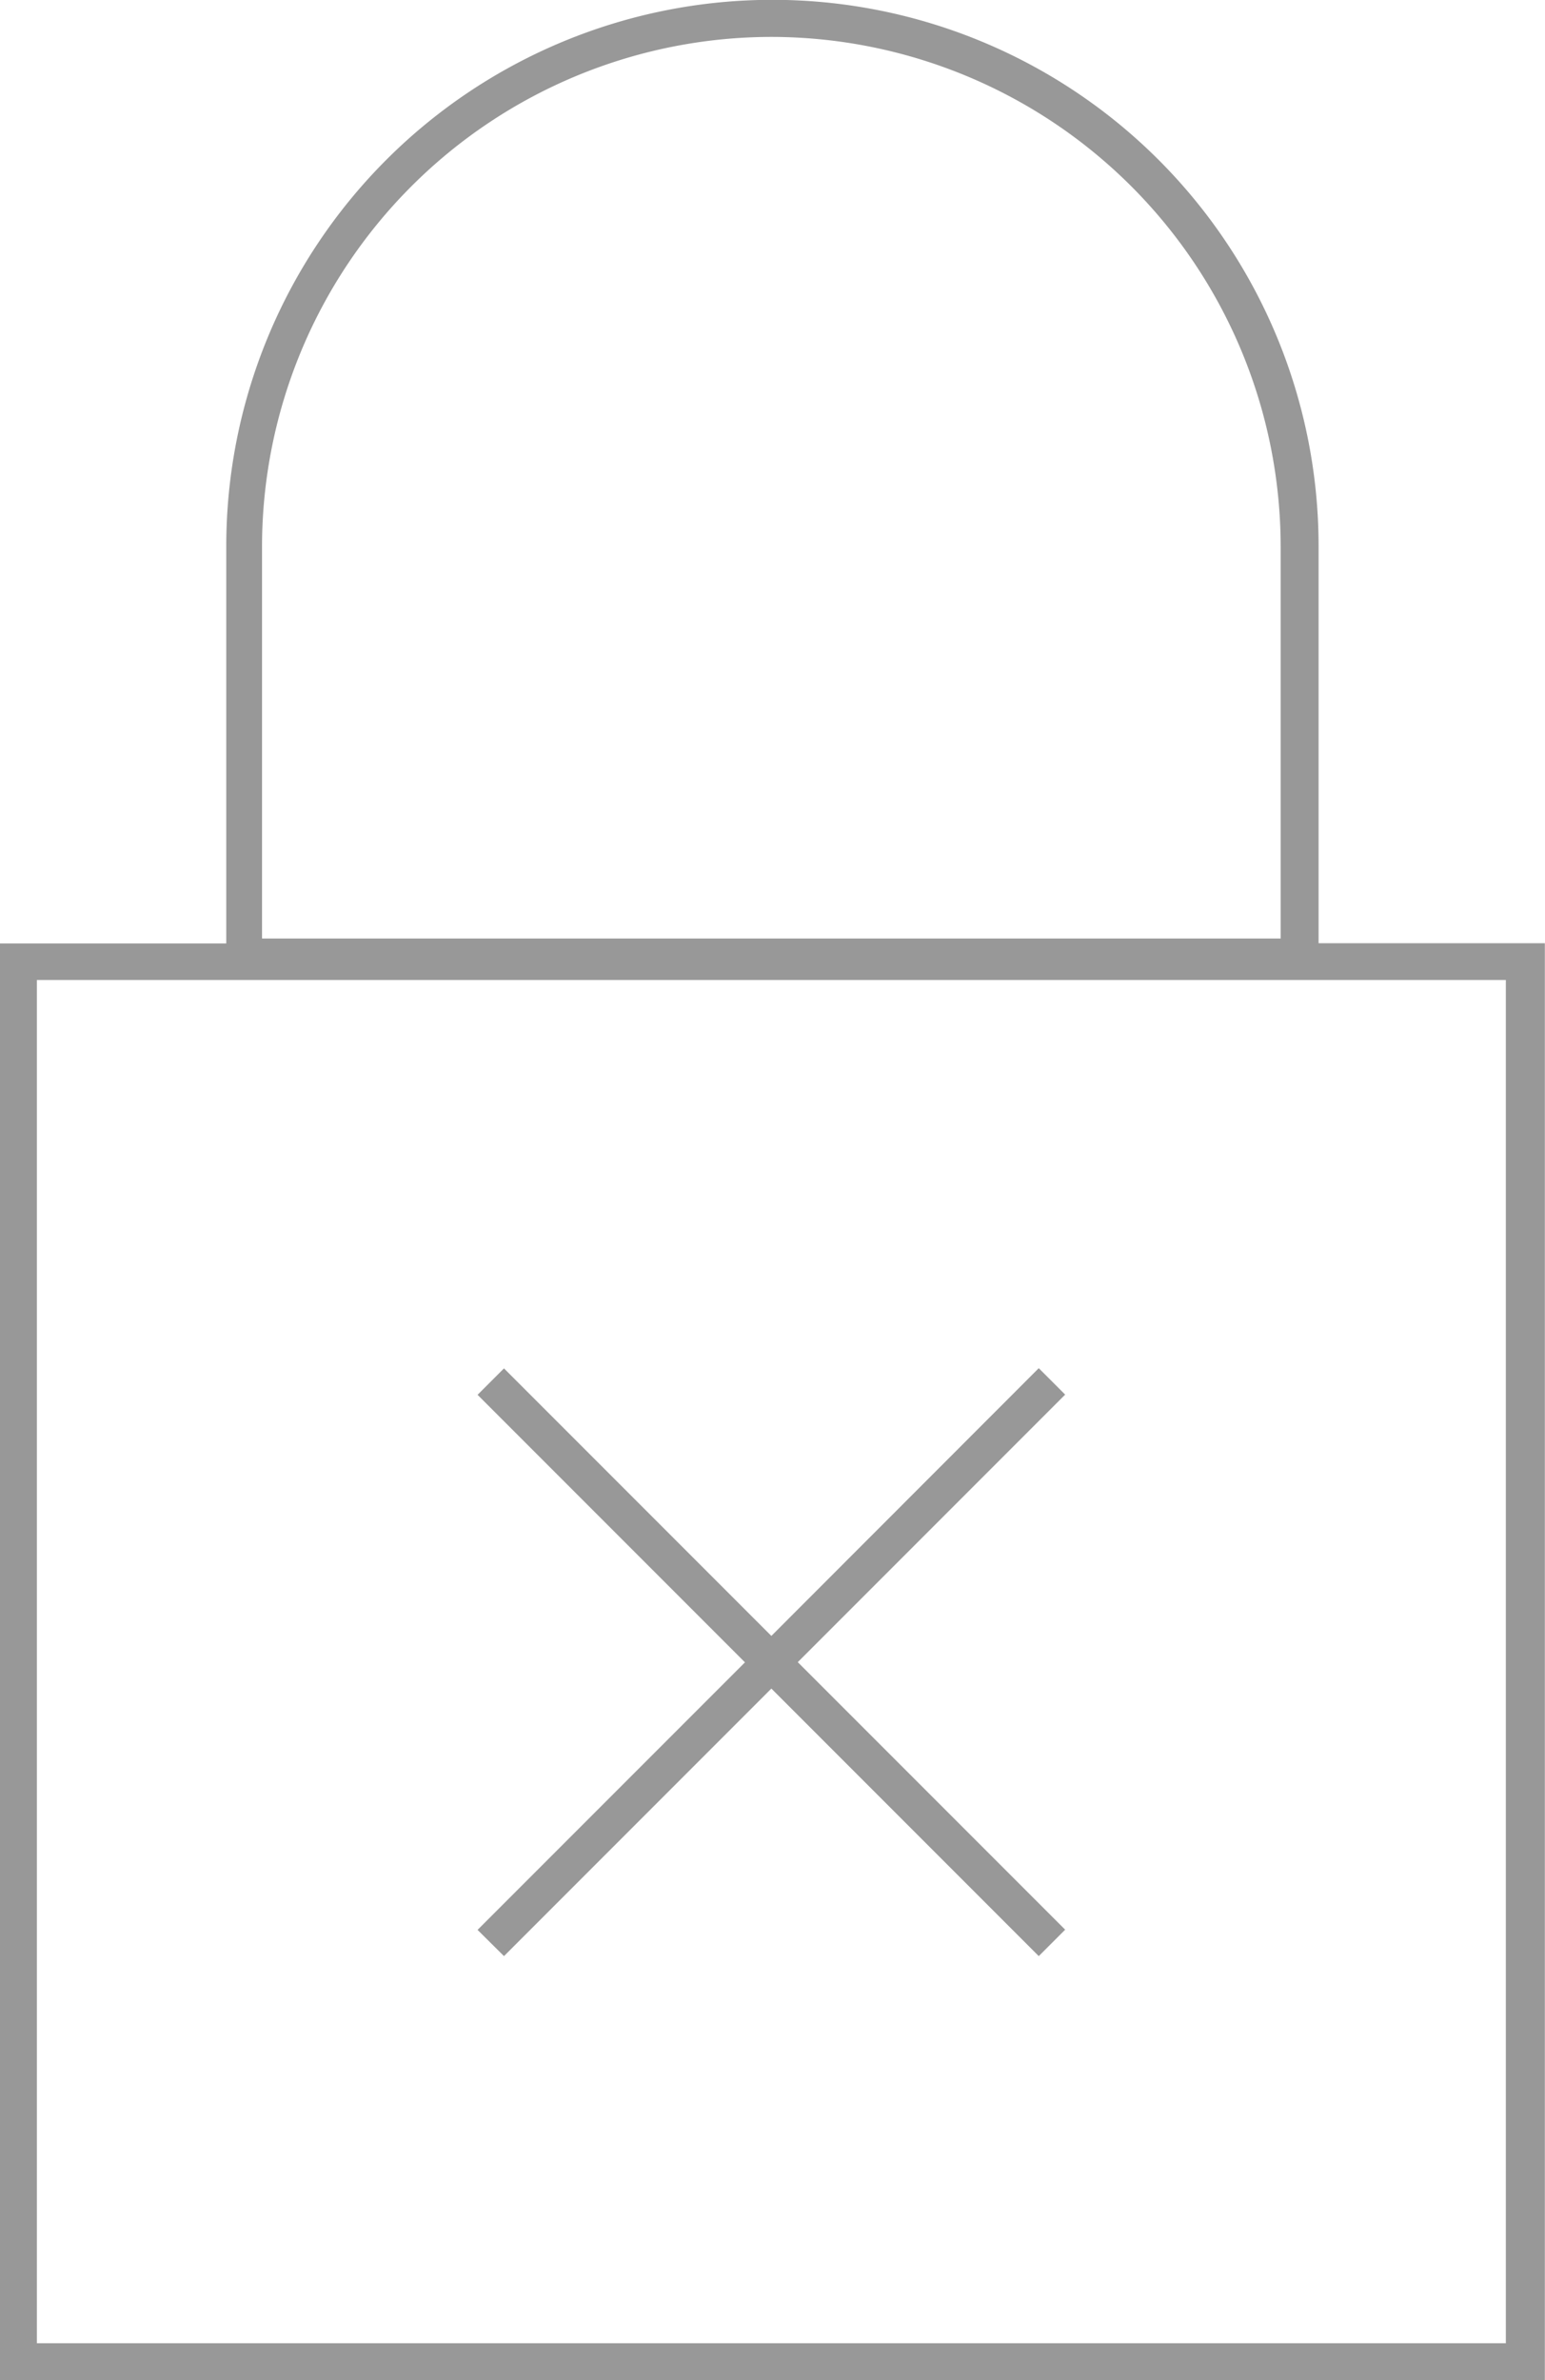 <svg xmlns="http://www.w3.org/2000/svg" xmlns:xlink="http://www.w3.org/1999/xlink" width="31.41" height="48.363" viewBox="0 0 31.41 48.363"><defs><clipPath id="a"><rect width="31.41" height="48.363" fill="#989898"/></clipPath></defs><g clip-path="url(#a)"><path d="M0,19.169H4.6V11.1a11.1,11.1,0,1,1,22.207,0v8.065h4.6V48.361L0,48.363ZM.75,47.612H30.614v-27.7H.75ZM15.681.75A10.366,10.366,0,0,0,5.327,11.1v7.97H26.036V11.1A10.366,10.366,0,0,0,15.681.75M9.709,39.213l5.436-5.436L9.709,28.341l.537-.537,5.436,5.436L21.118,27.8l.537.537-5.436,5.436,5.436,5.436-.537.537-5.436-5.436-5.436,5.436Z" fill="#989898"/></g></svg>